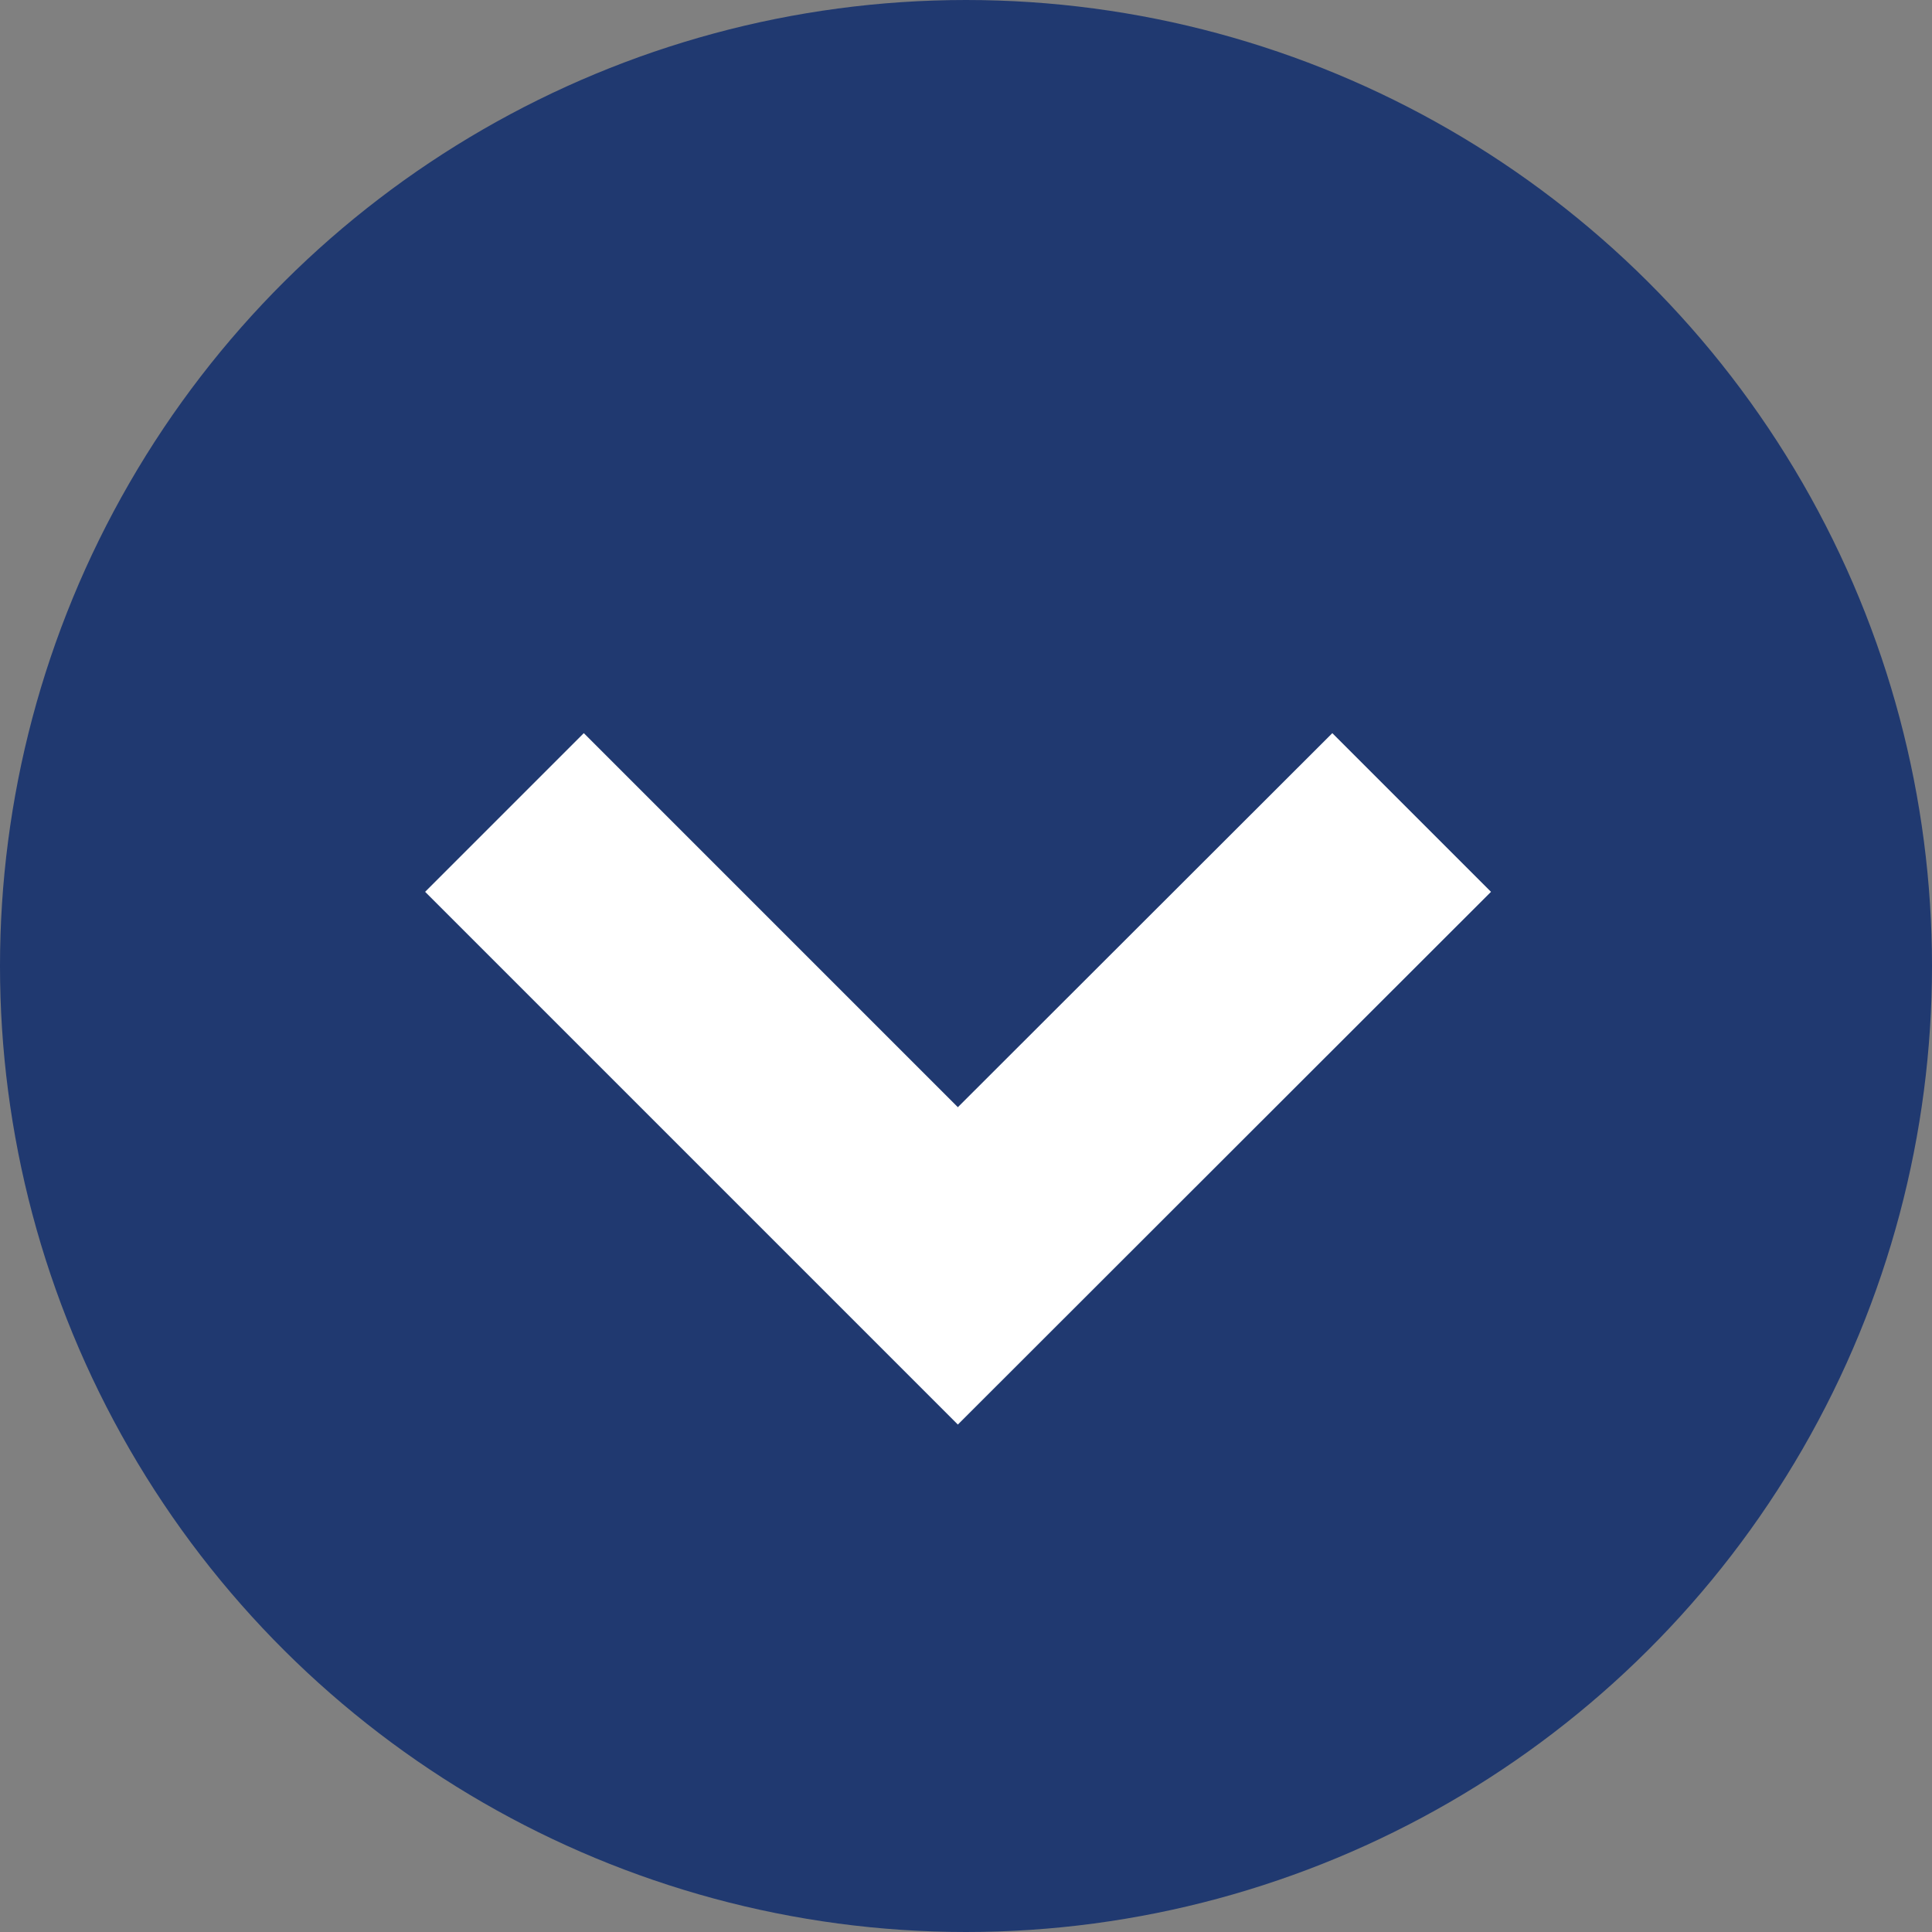 <svg xmlns="http://www.w3.org/2000/svg" width="23" height="23" viewBox="0 0 23 23">
  <rect x="0" y="0" width="23" height="23" fill="#808080" stroke="none"/>
  <g id="Group_1445" data-name="Group 1445" transform="translate(1997 -1138) rotate(90)">
    <circle id="Ellipse_112" data-name="Ellipse 112" cx="11.5" cy="11.5" r="11.5" transform="translate(1138 1974)" fill="#203970"/>
    <path id="Path_24243" data-name="Path 24243" d="M6.342,8.231,0,1.889,1.889,0,6.342,4.453,10.8,0l1.889,1.889Z" transform="translate(1146.728 1991.939) rotate(-90)" fill="#fff"/>
  </g>
</svg>
